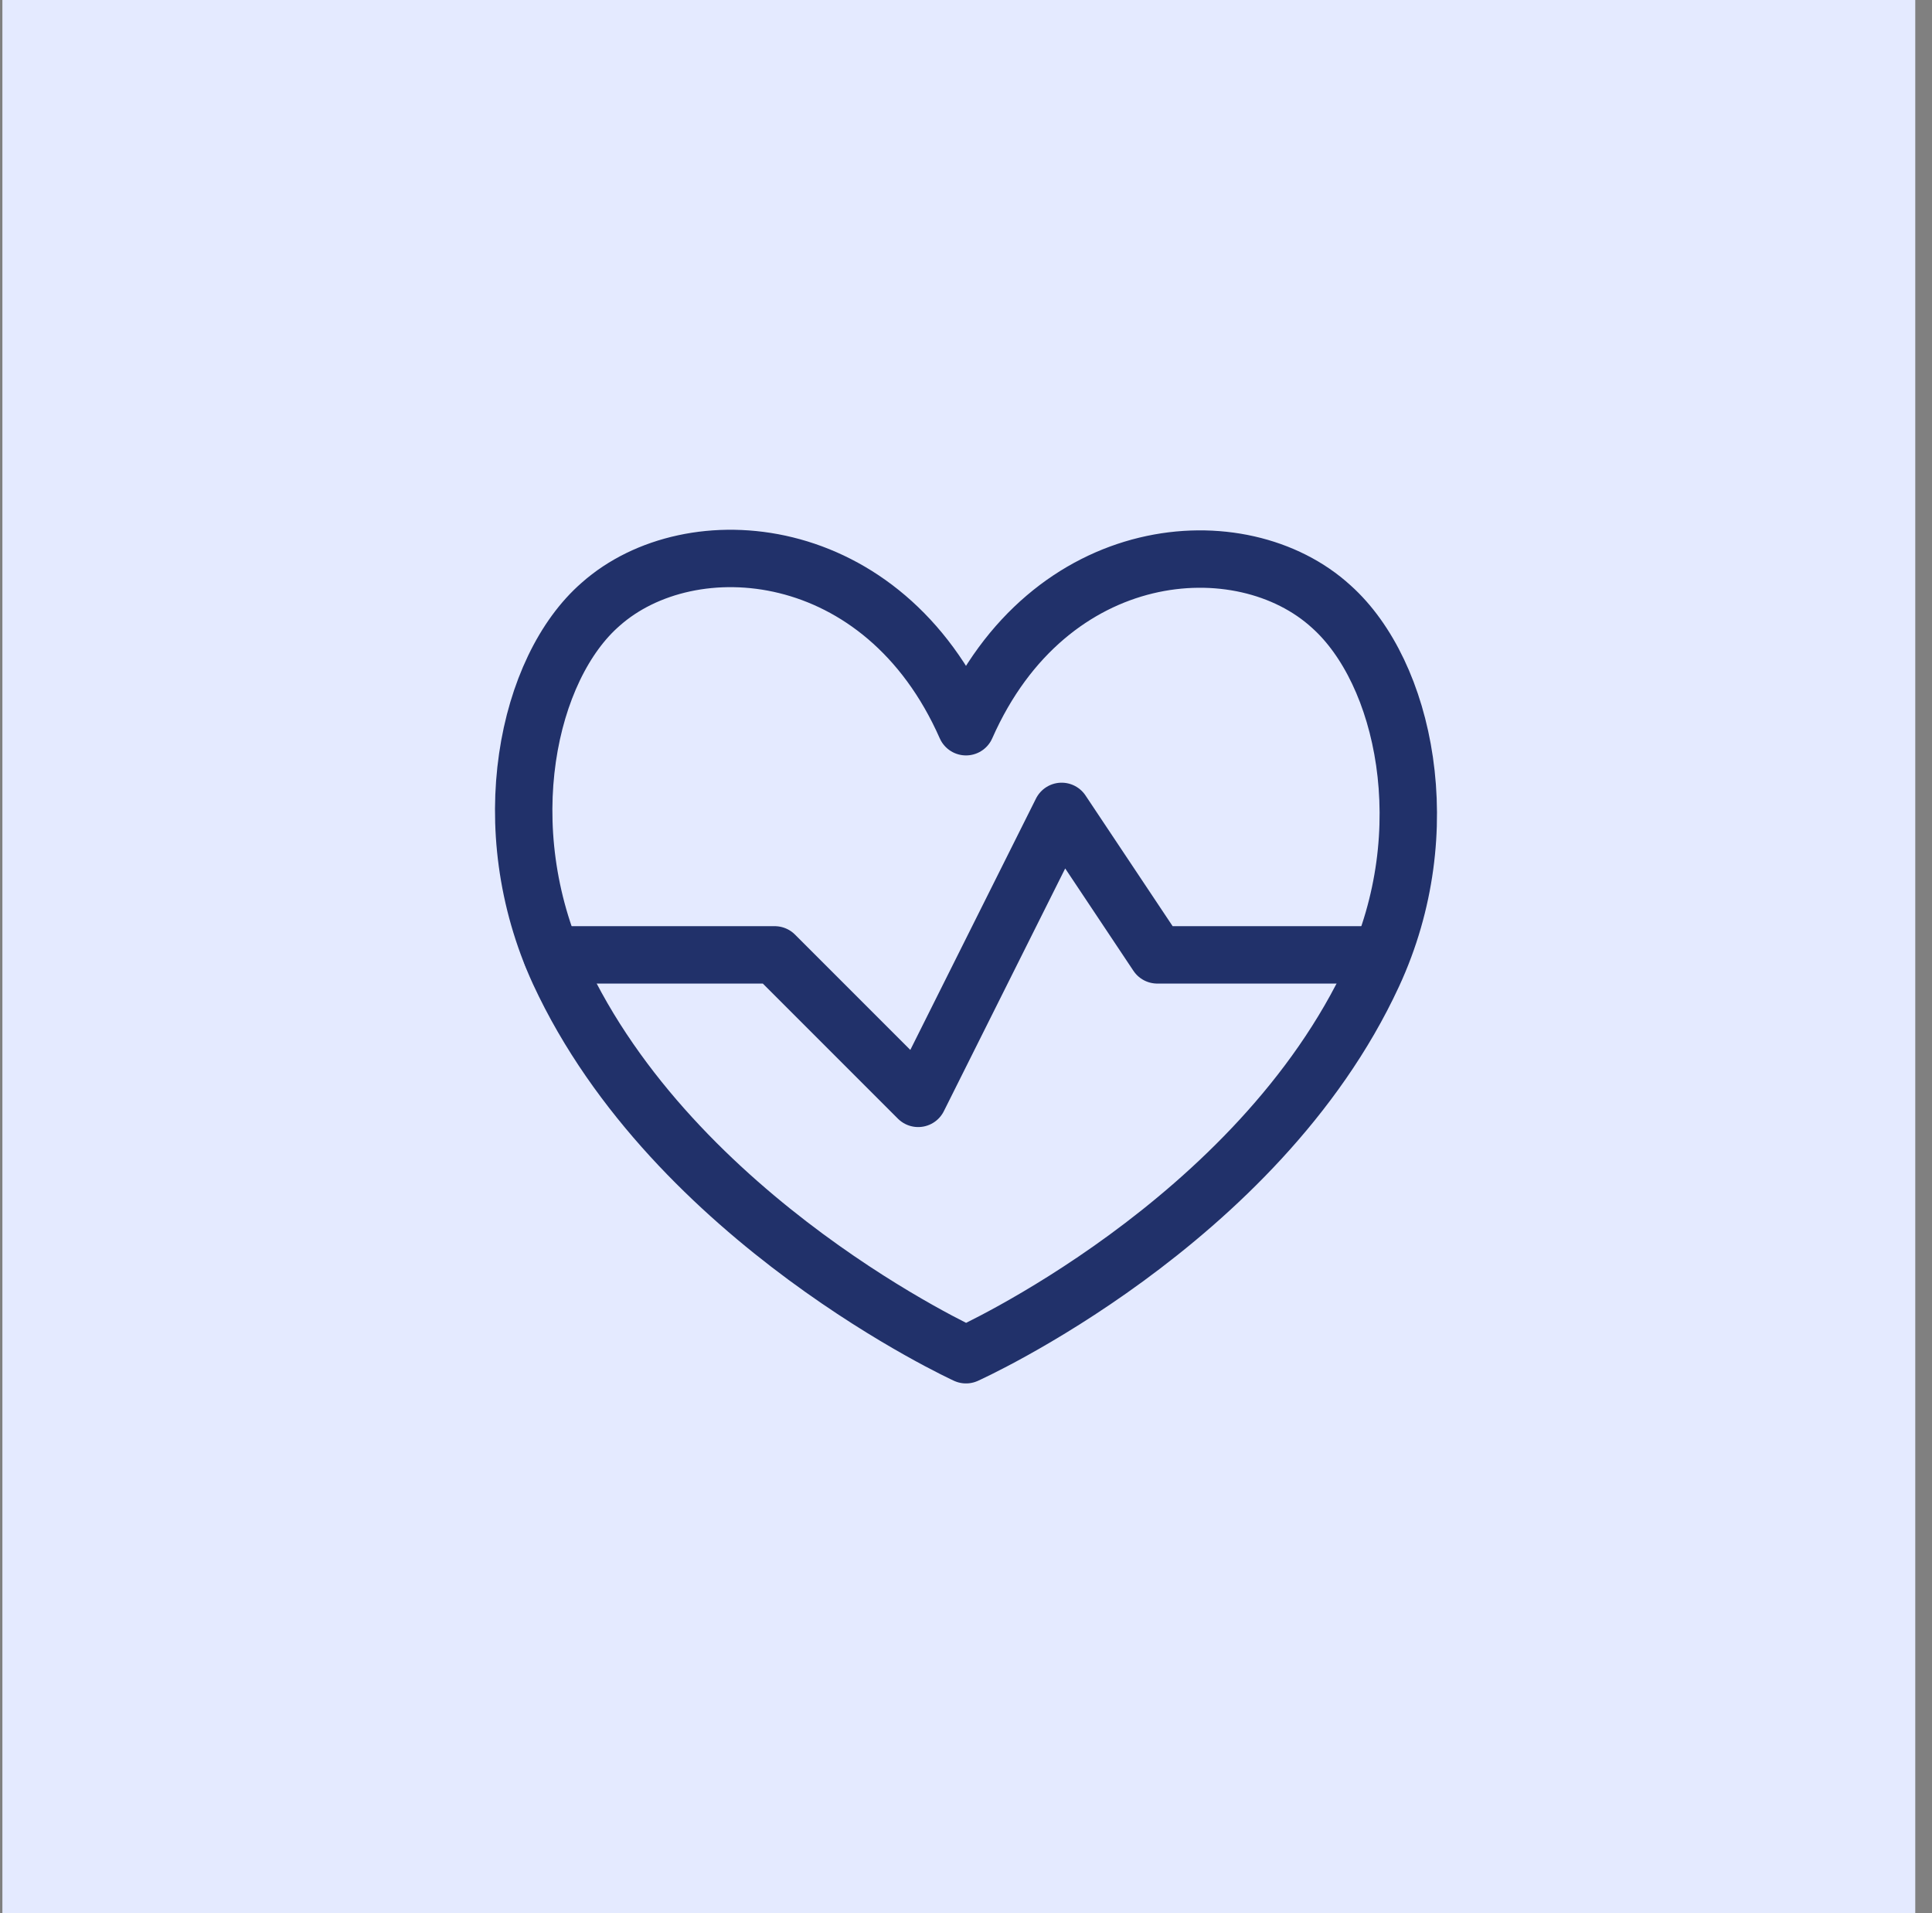 <?xml version="1.0" encoding="UTF-8"?>
<svg xmlns="http://www.w3.org/2000/svg" width="101" height="100" viewBox="0 0 101 100" fill="none">
  <rect x="0" y="0" width="101" height="100" fill="#808080" stroke="none"/>
  <rect x="0.125" width="100" height="100" fill="#E4EAFF"></rect>
  <path d="M50.5 37.985C46.175 28.185 36.1 27.41 31.4 31.585C27.575 34.91 25.75 43.235 29.225 50.81C35.25 63.835 50.5 70.81 50.5 70.81C50.5 70.81 65.75 63.96 71.775 50.935C75.25 43.435 73.425 35.135 69.6 31.71C64.9 27.41 54.825 28.185 50.5 37.985Z" stroke="#21316A" stroke-width="3" stroke-linecap="round" stroke-linejoin="round"></path>
  <path d="M28.85 49.91H40.5L48 57.41L55.5 42.41L60.5 49.91H72.15" stroke="#21316A" stroke-width="3" stroke-linecap="round" stroke-linejoin="round"></path>
</svg>
